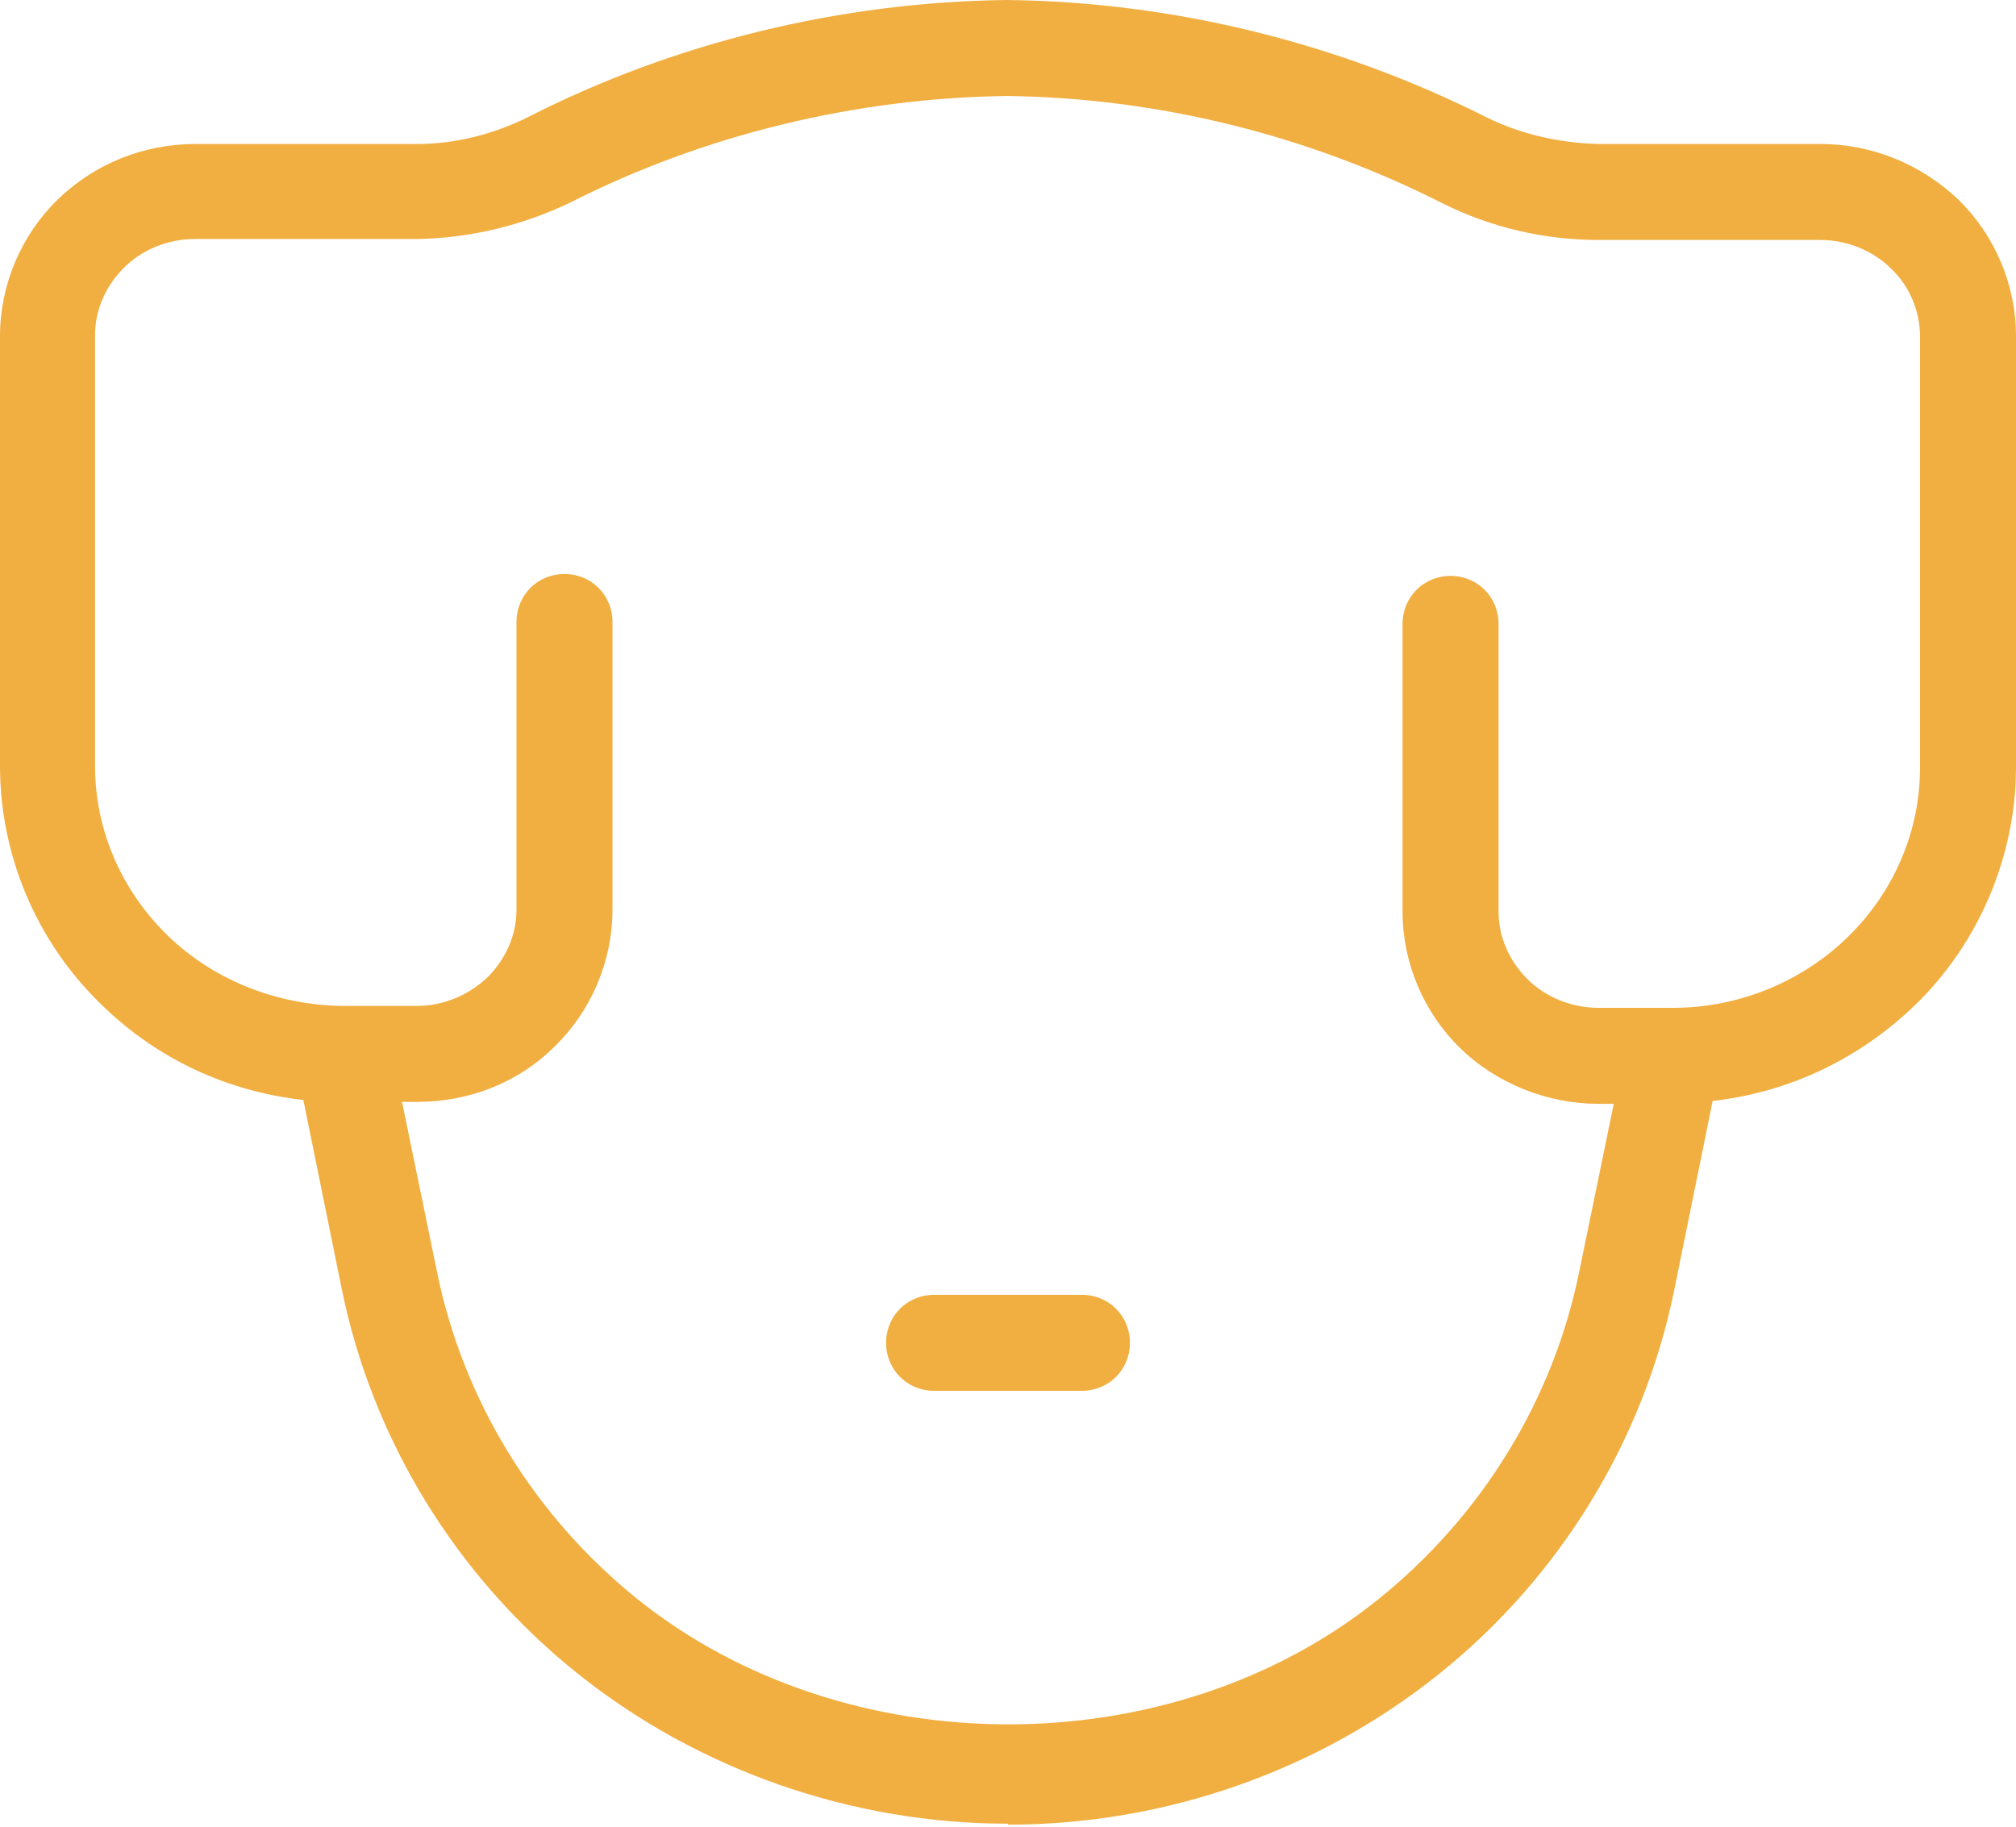 <svg width="960" height="870" viewBox="0 0 960 870" fill="none" xmlns="http://www.w3.org/2000/svg">
<path d="M480 868.571C405.486 868.571 332.343 842.971 274.743 796.8C217.143 750.629 177.371 685.714 162.743 613.943L144.457 523.886C107.886 519.771 74.514 504.229 48 478.171C17.371 448.457 0 407.314 0 364.8V160C0 135.771 10.057 112 27.429 95.086C44.8 78.171 68.114 68.571 93.257 68.571H198.857C216.686 68.571 234.971 64 251.429 55.771C321.371 20.114 400.457 0.914 479.543 0C559.086 0.914 637.714 20.571 707.657 55.771C724.114 64 742.857 68.114 761.143 68.571H866.743C891.429 68.571 914.743 78.171 932.571 95.086C949.943 112 960 135.771 960 160V365.257C960 407.314 942.629 448.914 912 478.629C885.486 504.229 852.114 520.229 815.543 524.343L797.257 614.4C782.629 686.171 742.857 751.086 685.257 797.257C627.657 843.429 554.971 869.029 480 869.029V868.571ZM191.543 525.257L208 605.257C220.343 666.514 254.171 721.829 303.543 761.6C402.743 841.143 557.714 841.143 656.457 761.6C705.829 721.829 739.657 666.514 752 605.714L768.457 525.714H761.143C736.914 525.714 712.686 516.114 695.314 499.2C677.943 482.286 667.886 458.514 667.886 434.286V297.143C667.886 284.343 677.943 274.286 690.743 274.286C703.543 274.286 713.6 284.343 713.6 297.143V434.286C713.6 446.171 718.629 457.6 727.314 466.286C736 474.971 748.343 480 761.143 480H795.886C795.886 480 796.343 480 796.8 480C827.886 480 858.057 467.657 880 446.171C901.943 424.686 914.286 395.886 914.286 365.714V160C914.286 148.114 909.257 136.229 900.571 128C891.886 119.314 879.543 114.286 866.743 114.286H761.143C735.543 114.286 709.943 108.343 687.086 96.914C623.086 64.457 551.771 46.629 479.543 45.714C407.771 46.629 335.543 64 271.543 96.457C248.686 107.429 224 113.371 198.857 113.829H92.8C80 113.829 67.657 118.857 58.971 127.543C50.286 136.229 45.257 147.657 45.257 159.543V364.8C45.257 394.971 57.6 423.771 79.543 445.257C101.486 466.743 131.657 478.629 162.743 479.086C162.743 479.086 163.2 479.086 163.657 479.086H198.4C211.2 479.086 223.086 474.057 232.229 465.371C240.914 456.686 245.943 445.257 245.943 433.371V296.229C245.943 283.429 256 273.371 268.8 273.371C281.6 273.371 291.657 283.429 291.657 296.229V433.371C291.657 457.6 281.6 481.371 264.229 498.286C246.857 515.657 223.543 524.8 198.4 524.8H191.086L191.543 525.257ZM515.2 662.4H444.8C432 662.4 421.943 652.343 421.943 639.543C421.943 626.743 432 616.686 444.8 616.686H515.2C528 616.686 538.057 626.743 538.057 639.543C538.057 652.343 528 662.4 515.2 662.4Z" fill="#F1AF41"/>
</svg>
